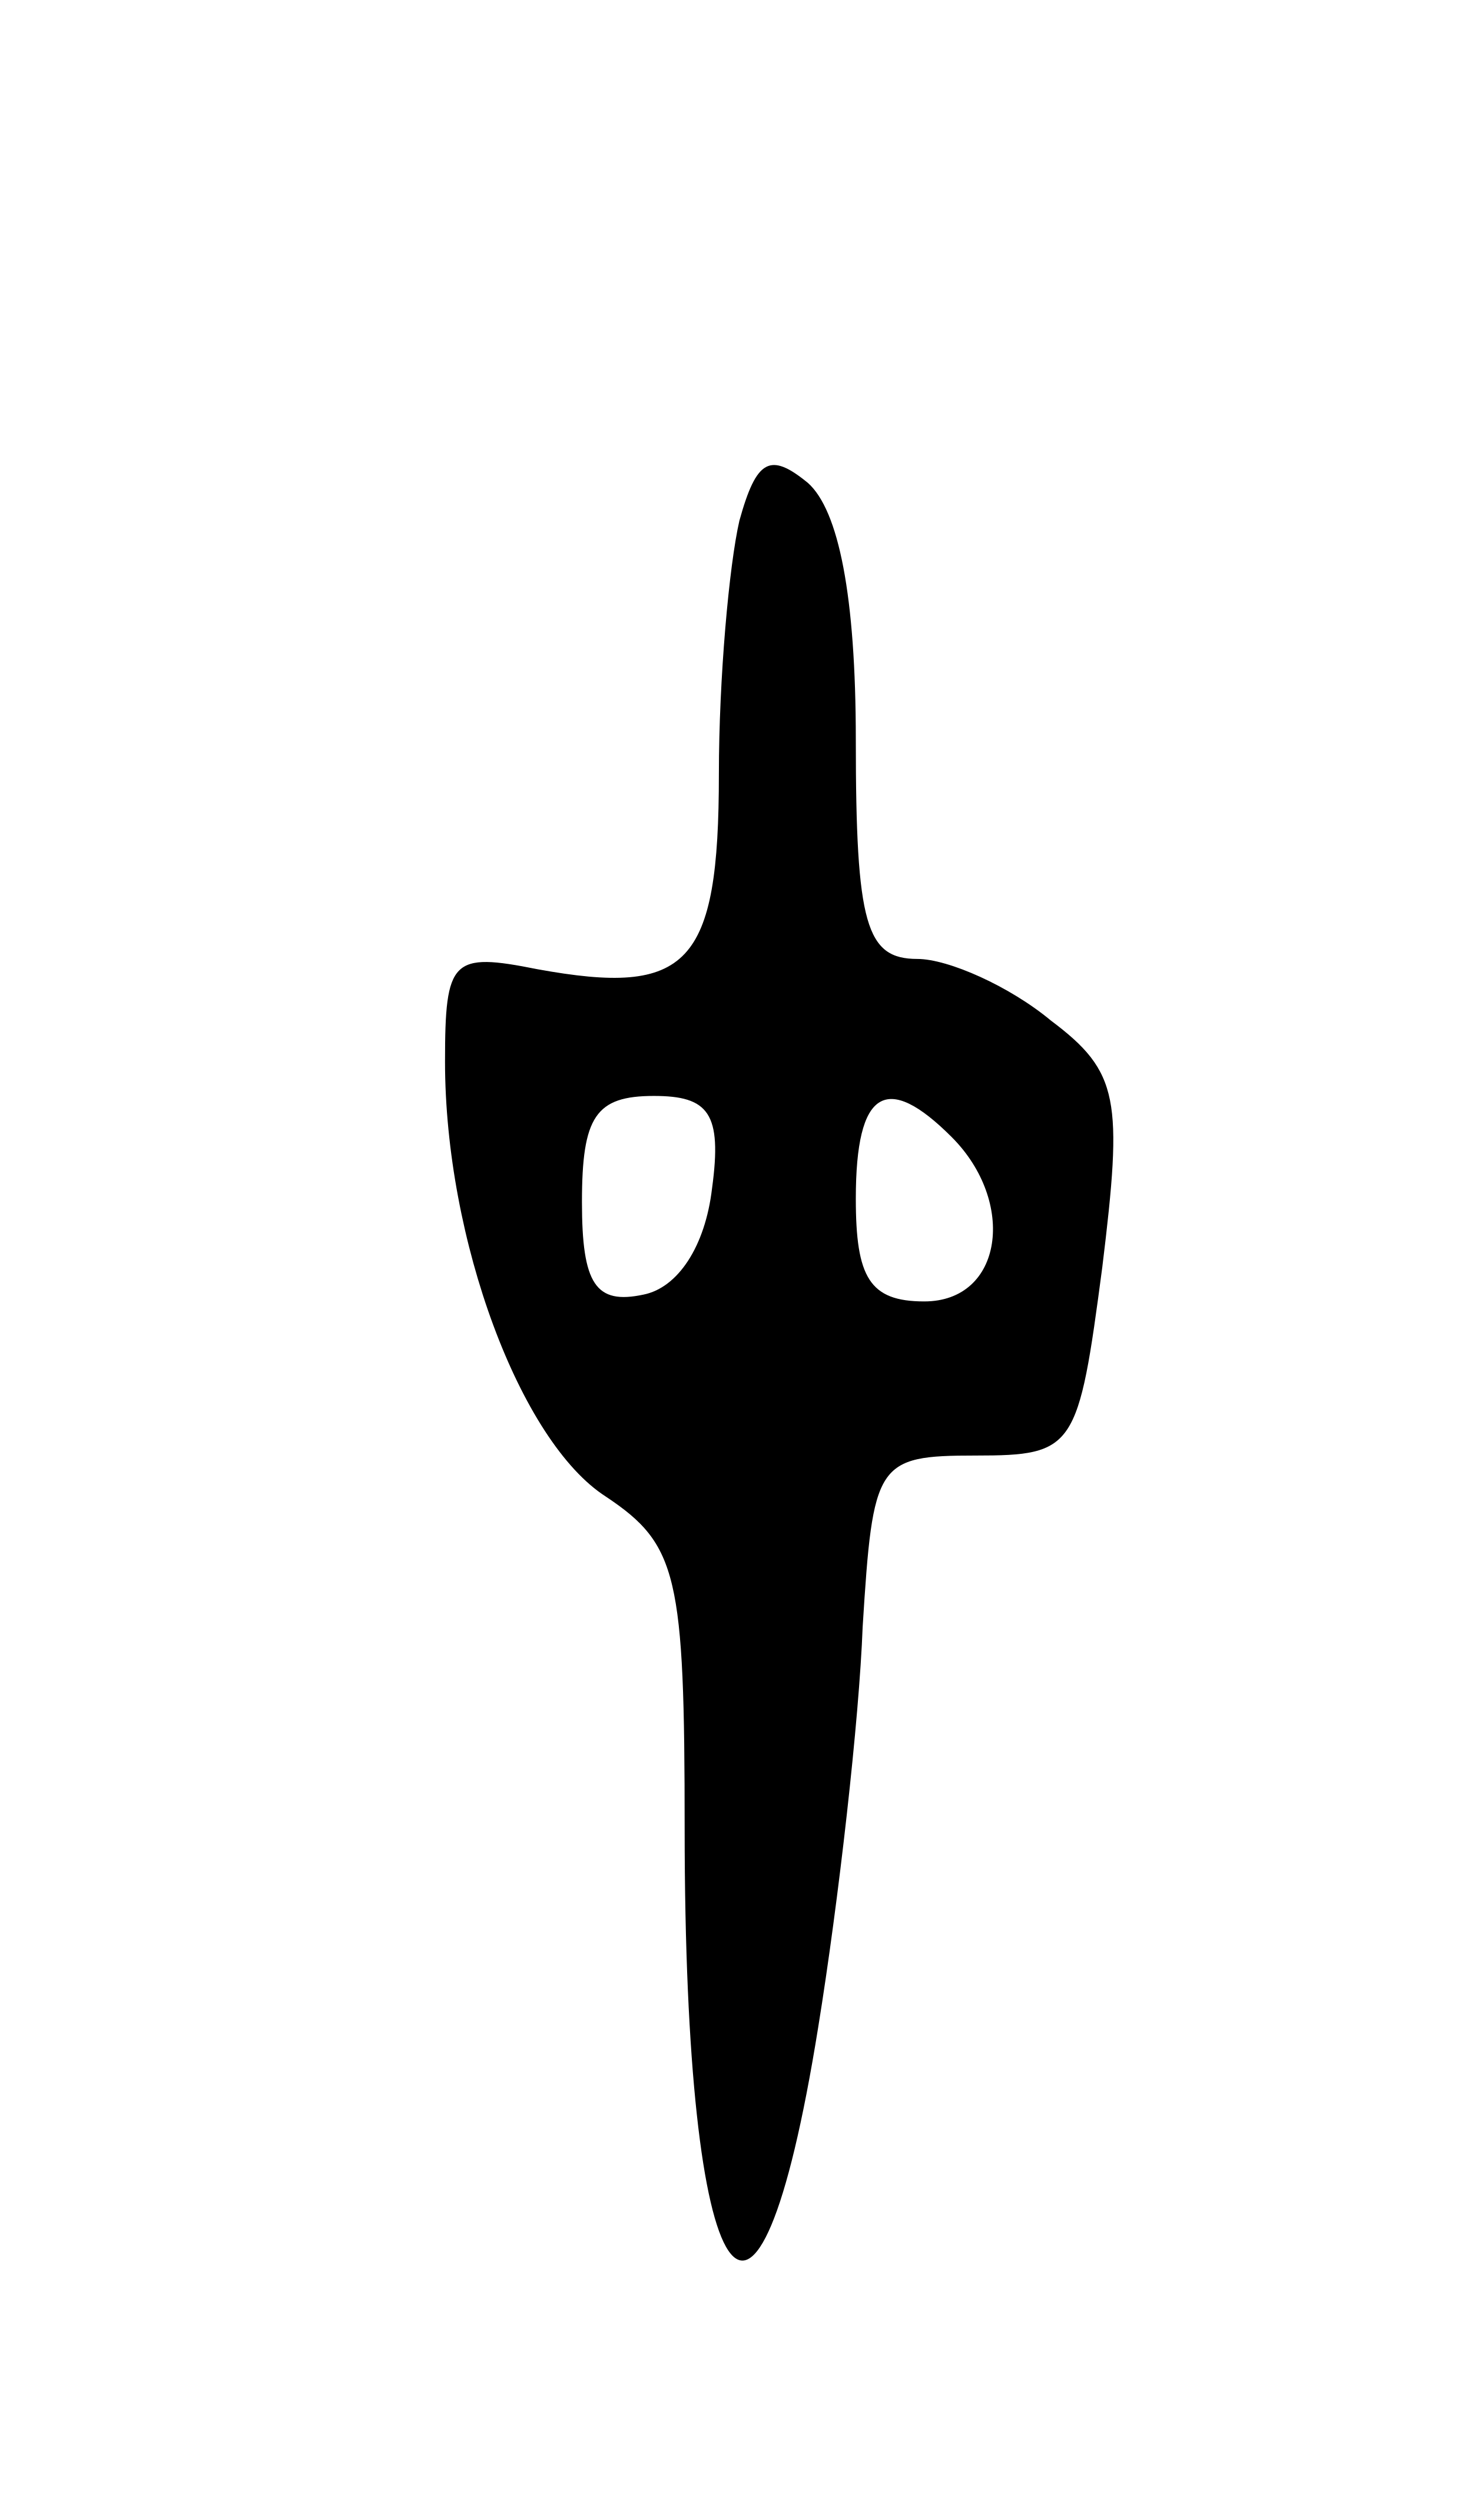 <svg version="1.0" xmlns="http://www.w3.org/2000/svg" width="43" height="73" viewBox="0 0 43 73" ><g transform="translate(0,73) scale(0.1,-0.1)" ><path d="M216 578 c-3 -13 -6 -46 -6 -74 0 -56 -9 -65 -53 -57 -25 5 -27 3 -27 -27 0 -52 22 -111 47 -127 21 -14 23 -23 23 -97 0 -139 21 -170 39 -58 6 37 12 90 13 117 3 48 4 50 33 50 29 0 30 2 37 55 6 49 5 57 -15 72 -12 10 -30 18 -39 18 -15 0 -18 10 -18 64 0 42 -5 67 -14 75 -11 9 -15 7 -20 -11z m-8 -195 c-2 -17 -10 -29 -20 -31 -14 -3 -18 3 -18 27 0 25 4 31 21 31 16 0 20 -5 17 -27z m70 15 c19 -19 15 -48 -8 -48 -16 0 -20 7 -20 30 0 32 9 37 28 18z"/></g></svg> 
